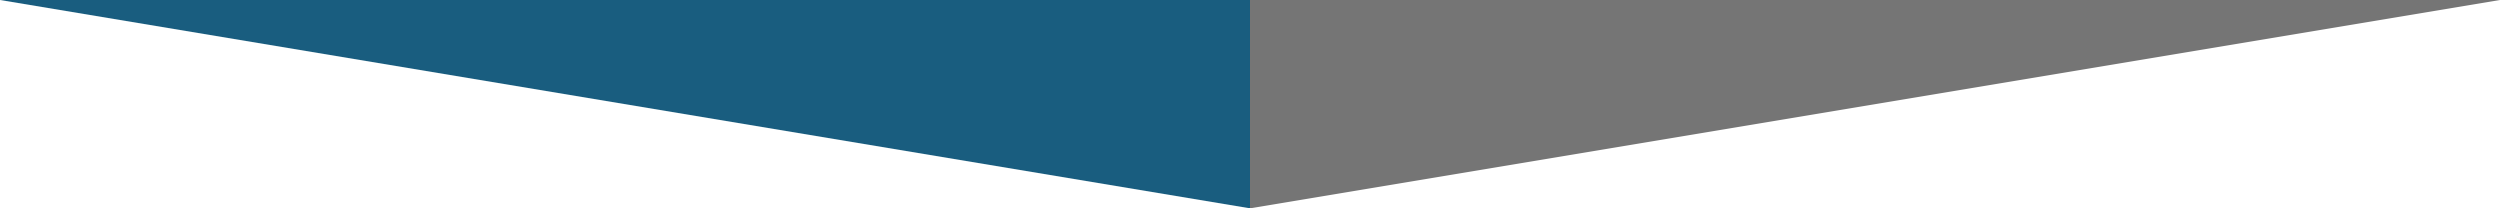 <?xml version="1.0" encoding="UTF-8" standalone="no"?>
<svg xmlns="http://www.w3.org/2000/svg" xmlns:svg="http://www.w3.org/2000/svg" width="1920" height="160" viewBox="0 0 1920 160" version="1.1" id="svg1">
  <defs id="defs1"></defs>
  <g id="layer1">
    <path style="fill:#195d7f;fill-opacity:1;stroke-width:0.826" d="M 0,0 960,160 V 0 Z" id="path2"></path>
    <path style="fill:#757575;fill-opacity:1;stroke-width:0.826" d="M 1920,0 960,160 V 0 Z" id="path2-5"></path>
  </g>
</svg>
